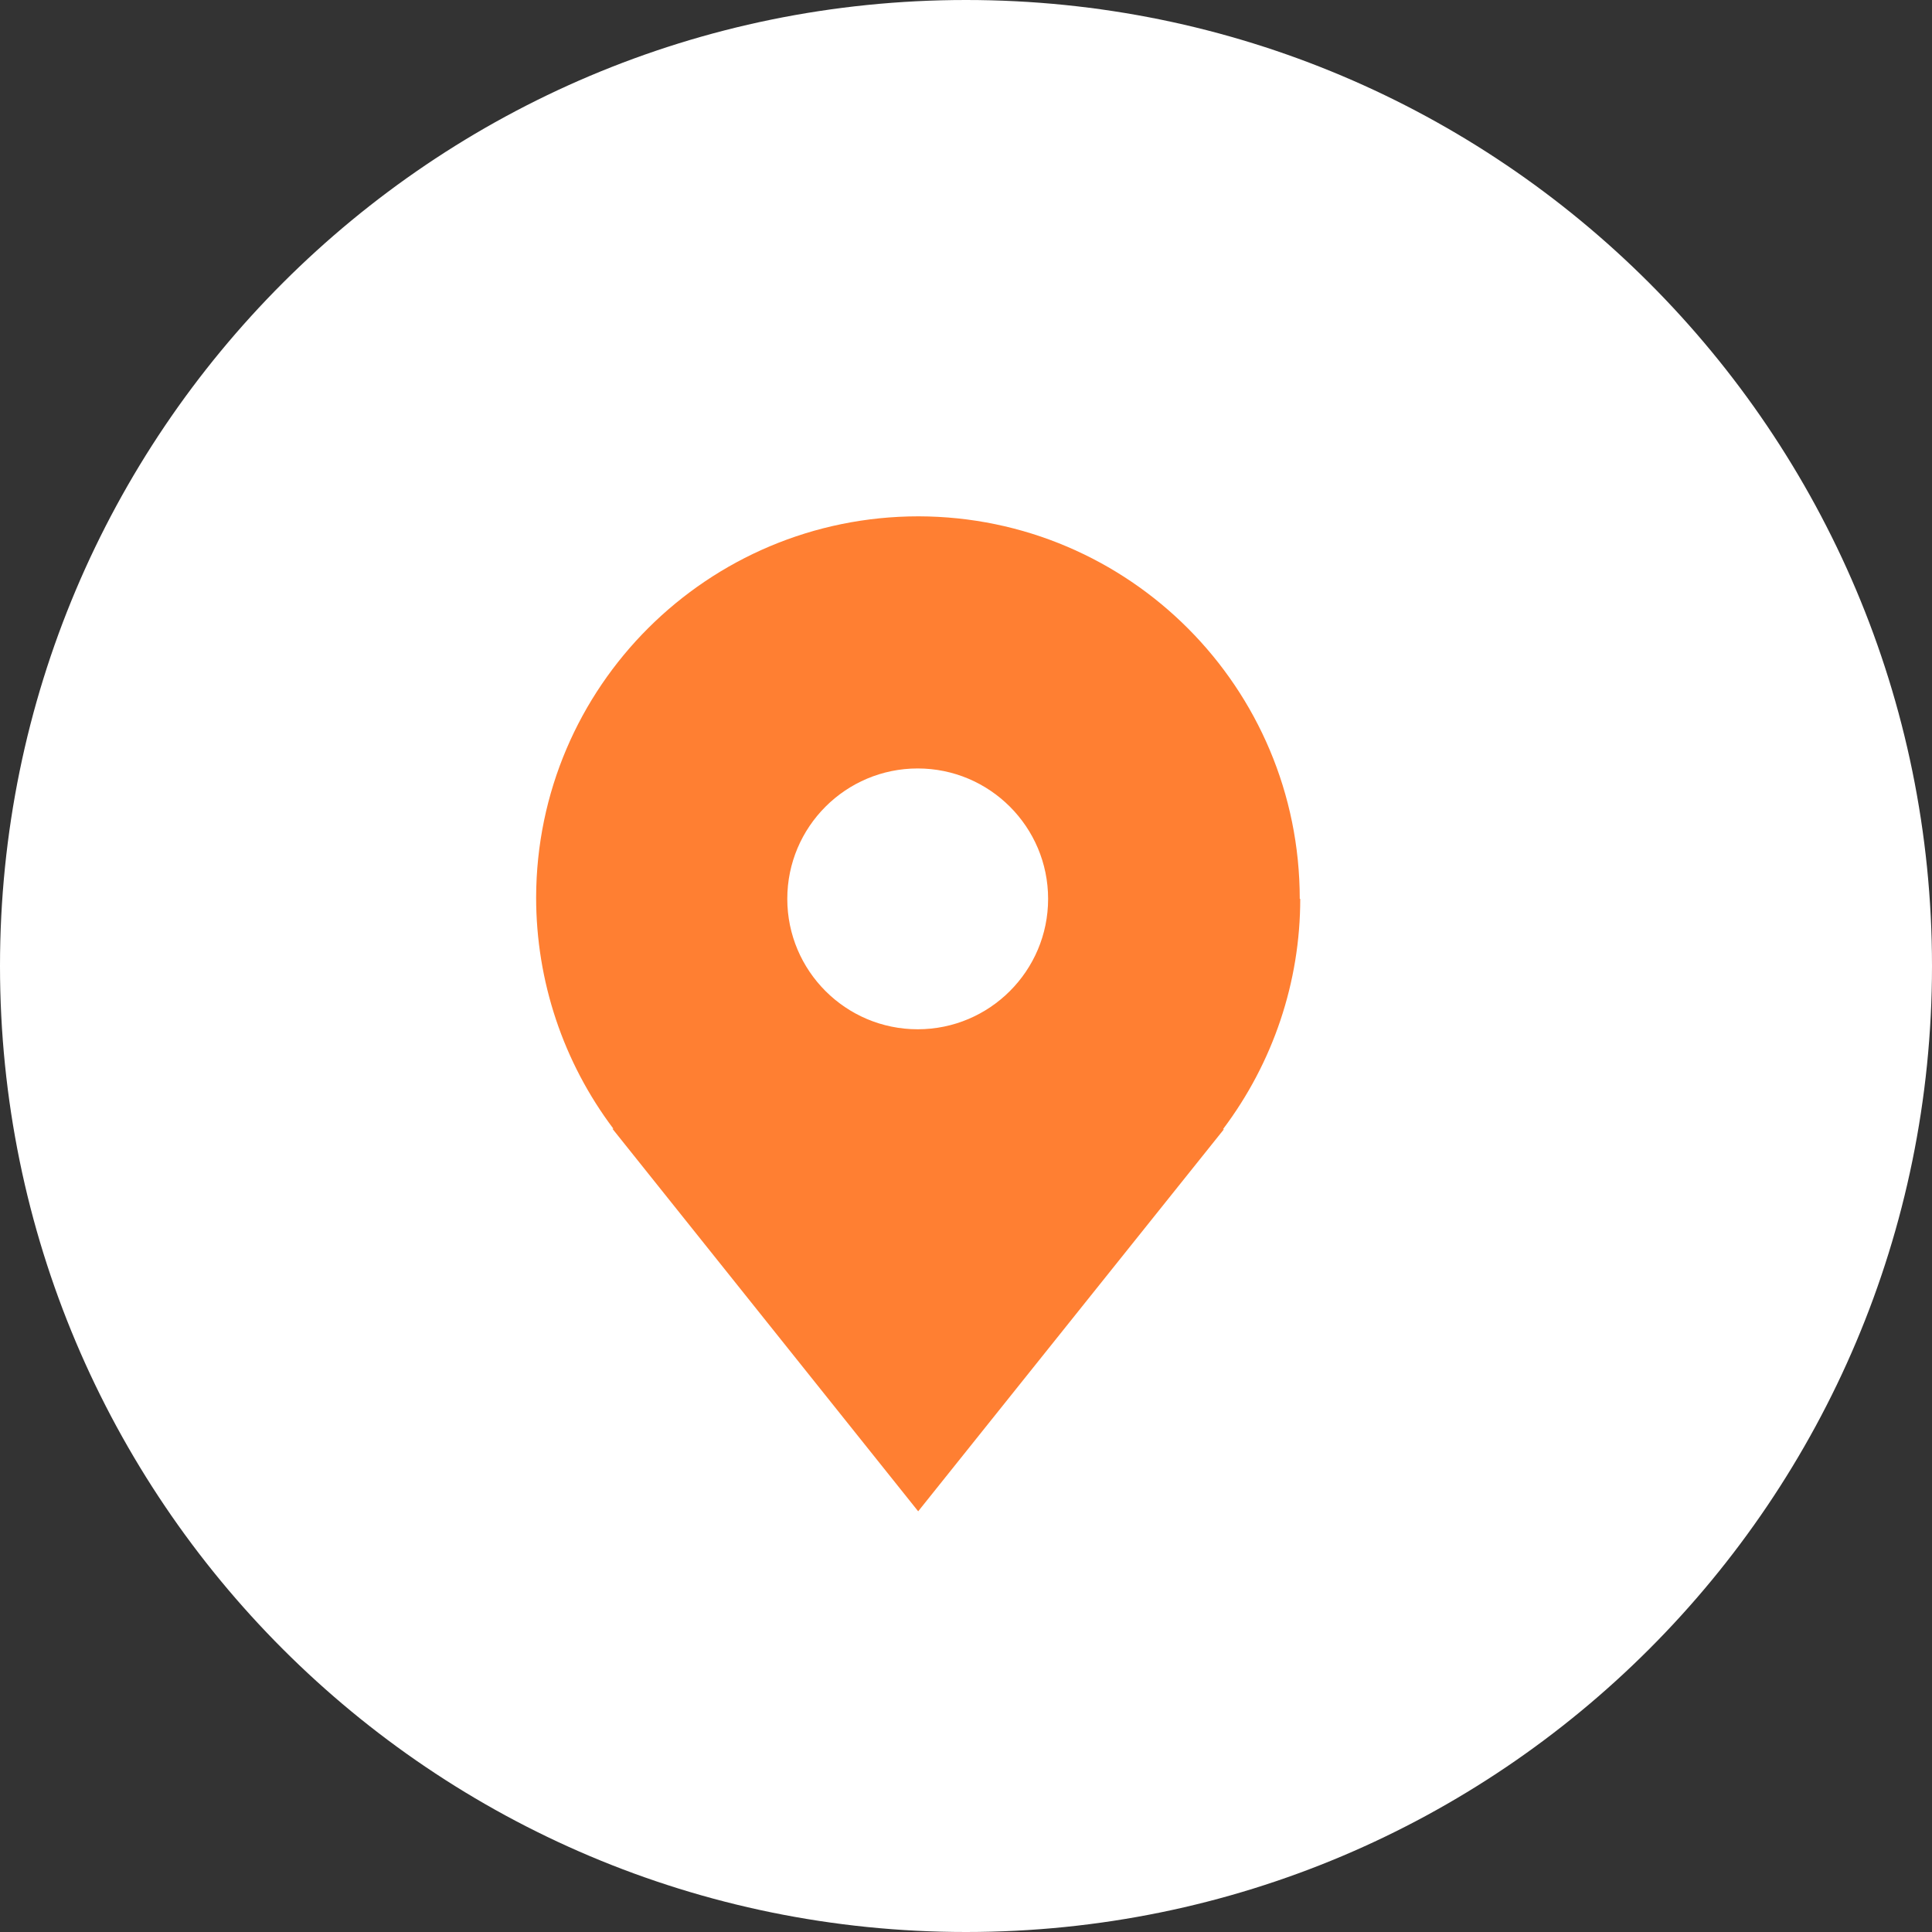 <?xml version="1.0" encoding="UTF-8"?><svg id="_レイヤー_2" xmlns="http://www.w3.org/2000/svg" viewBox="0 0 40 40"><rect x="0" y="0" width="40" height="40" fill="#333333" stroke="none"/><defs><style>.cls-1{fill:#fff;}.cls-2{fill:#ff7f32;}</style></defs><g id="_レイヤー_4"><path id="_パス_12200-2" class="cls-1" d="M40,20c0,11.05-8.95,20-20,20S0,31.05,0,20,8.95,0,20,0s20,8.95,20,20"/><path id="_パス_12216" class="cls-2" d="M26.91,18.61c0-4.37-3.53-7.91-7.89-7.92-4.37,0-7.91,3.53-7.92,7.89,0,1.73.56,3.41,1.6,4.79h-.02s6.33,7.92,6.33,7.92l6.33-7.91h-.02c1.04-1.38,1.6-3.05,1.6-4.77M19,21.31c-1.49,0-2.7-1.21-2.7-2.7s1.21-2.7,2.7-2.7,2.7,1.21,2.7,2.7h0c0,1.49-1.21,2.7-2.7,2.7"/></g></svg>